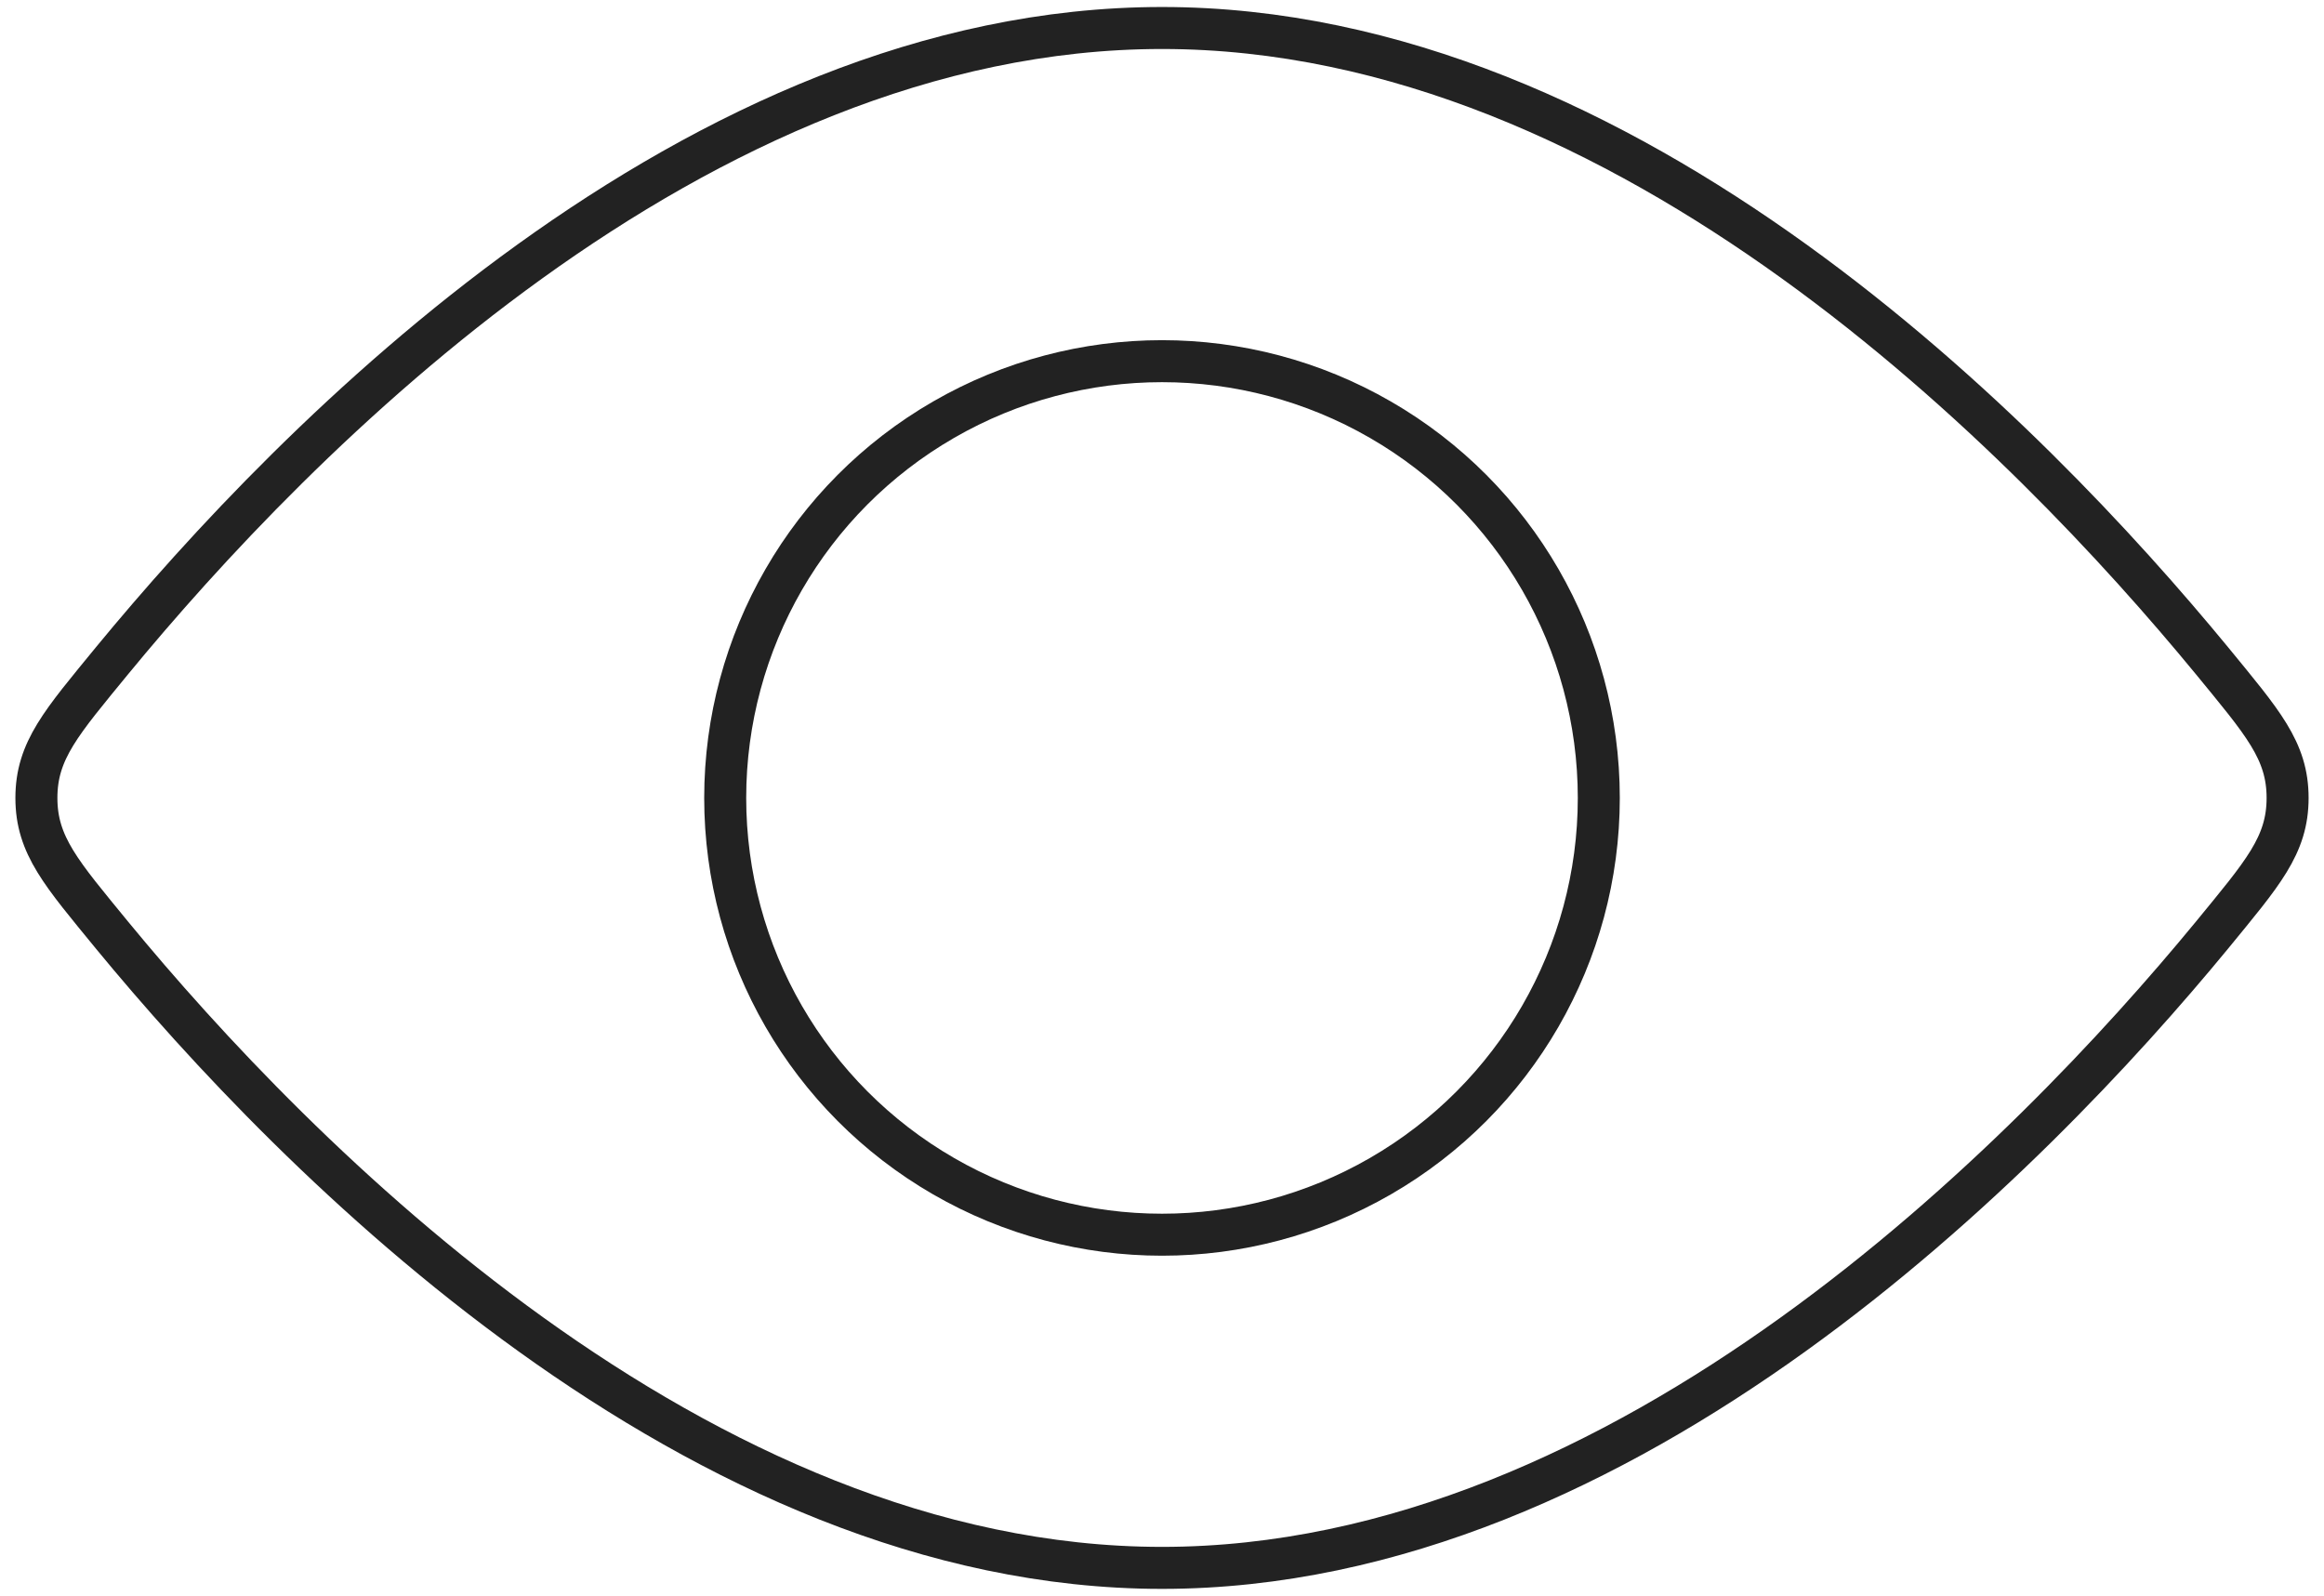 <?xml version="1.0" encoding="UTF-8"?>
<svg id="Layer_1" xmlns="http://www.w3.org/2000/svg" version="1.1" viewBox="0 0 83 57">
  <!-- Generator: Adobe Illustrator 29.1.0, SVG Export Plug-In . SVG Version: 2.1.0 Build 142)  -->
  <defs>
    <style>
      .st0, .st1 {
        fill: none;
      }

      .st1 {
        stroke: #222;
        stroke-miterlimit: 133.3;
        stroke-width: 1.5px;
      }
    </style>
  </defs>
  <rect class="st0" width="83" height="57"/>
  <g>
    <circle class="st1" cx="41.5" cy="28.5" r="15.6"/>
    <path class="st1" d="M79,23.6c1.8,2.2,2.7,3.2,2.7,4.9s-.9,2.7-2.7,4.9c-6.5,7.9-20.9,22.6-37.5,22.6S10.5,41.3,4,33.4c-1.8-2.2-2.7-3.2-2.7-4.9s.9-2.7,2.7-4.9C10.5,15.7,24.8,1,41.5,1s31,14.7,37.5,22.6Z"/>
  </g>
</svg>